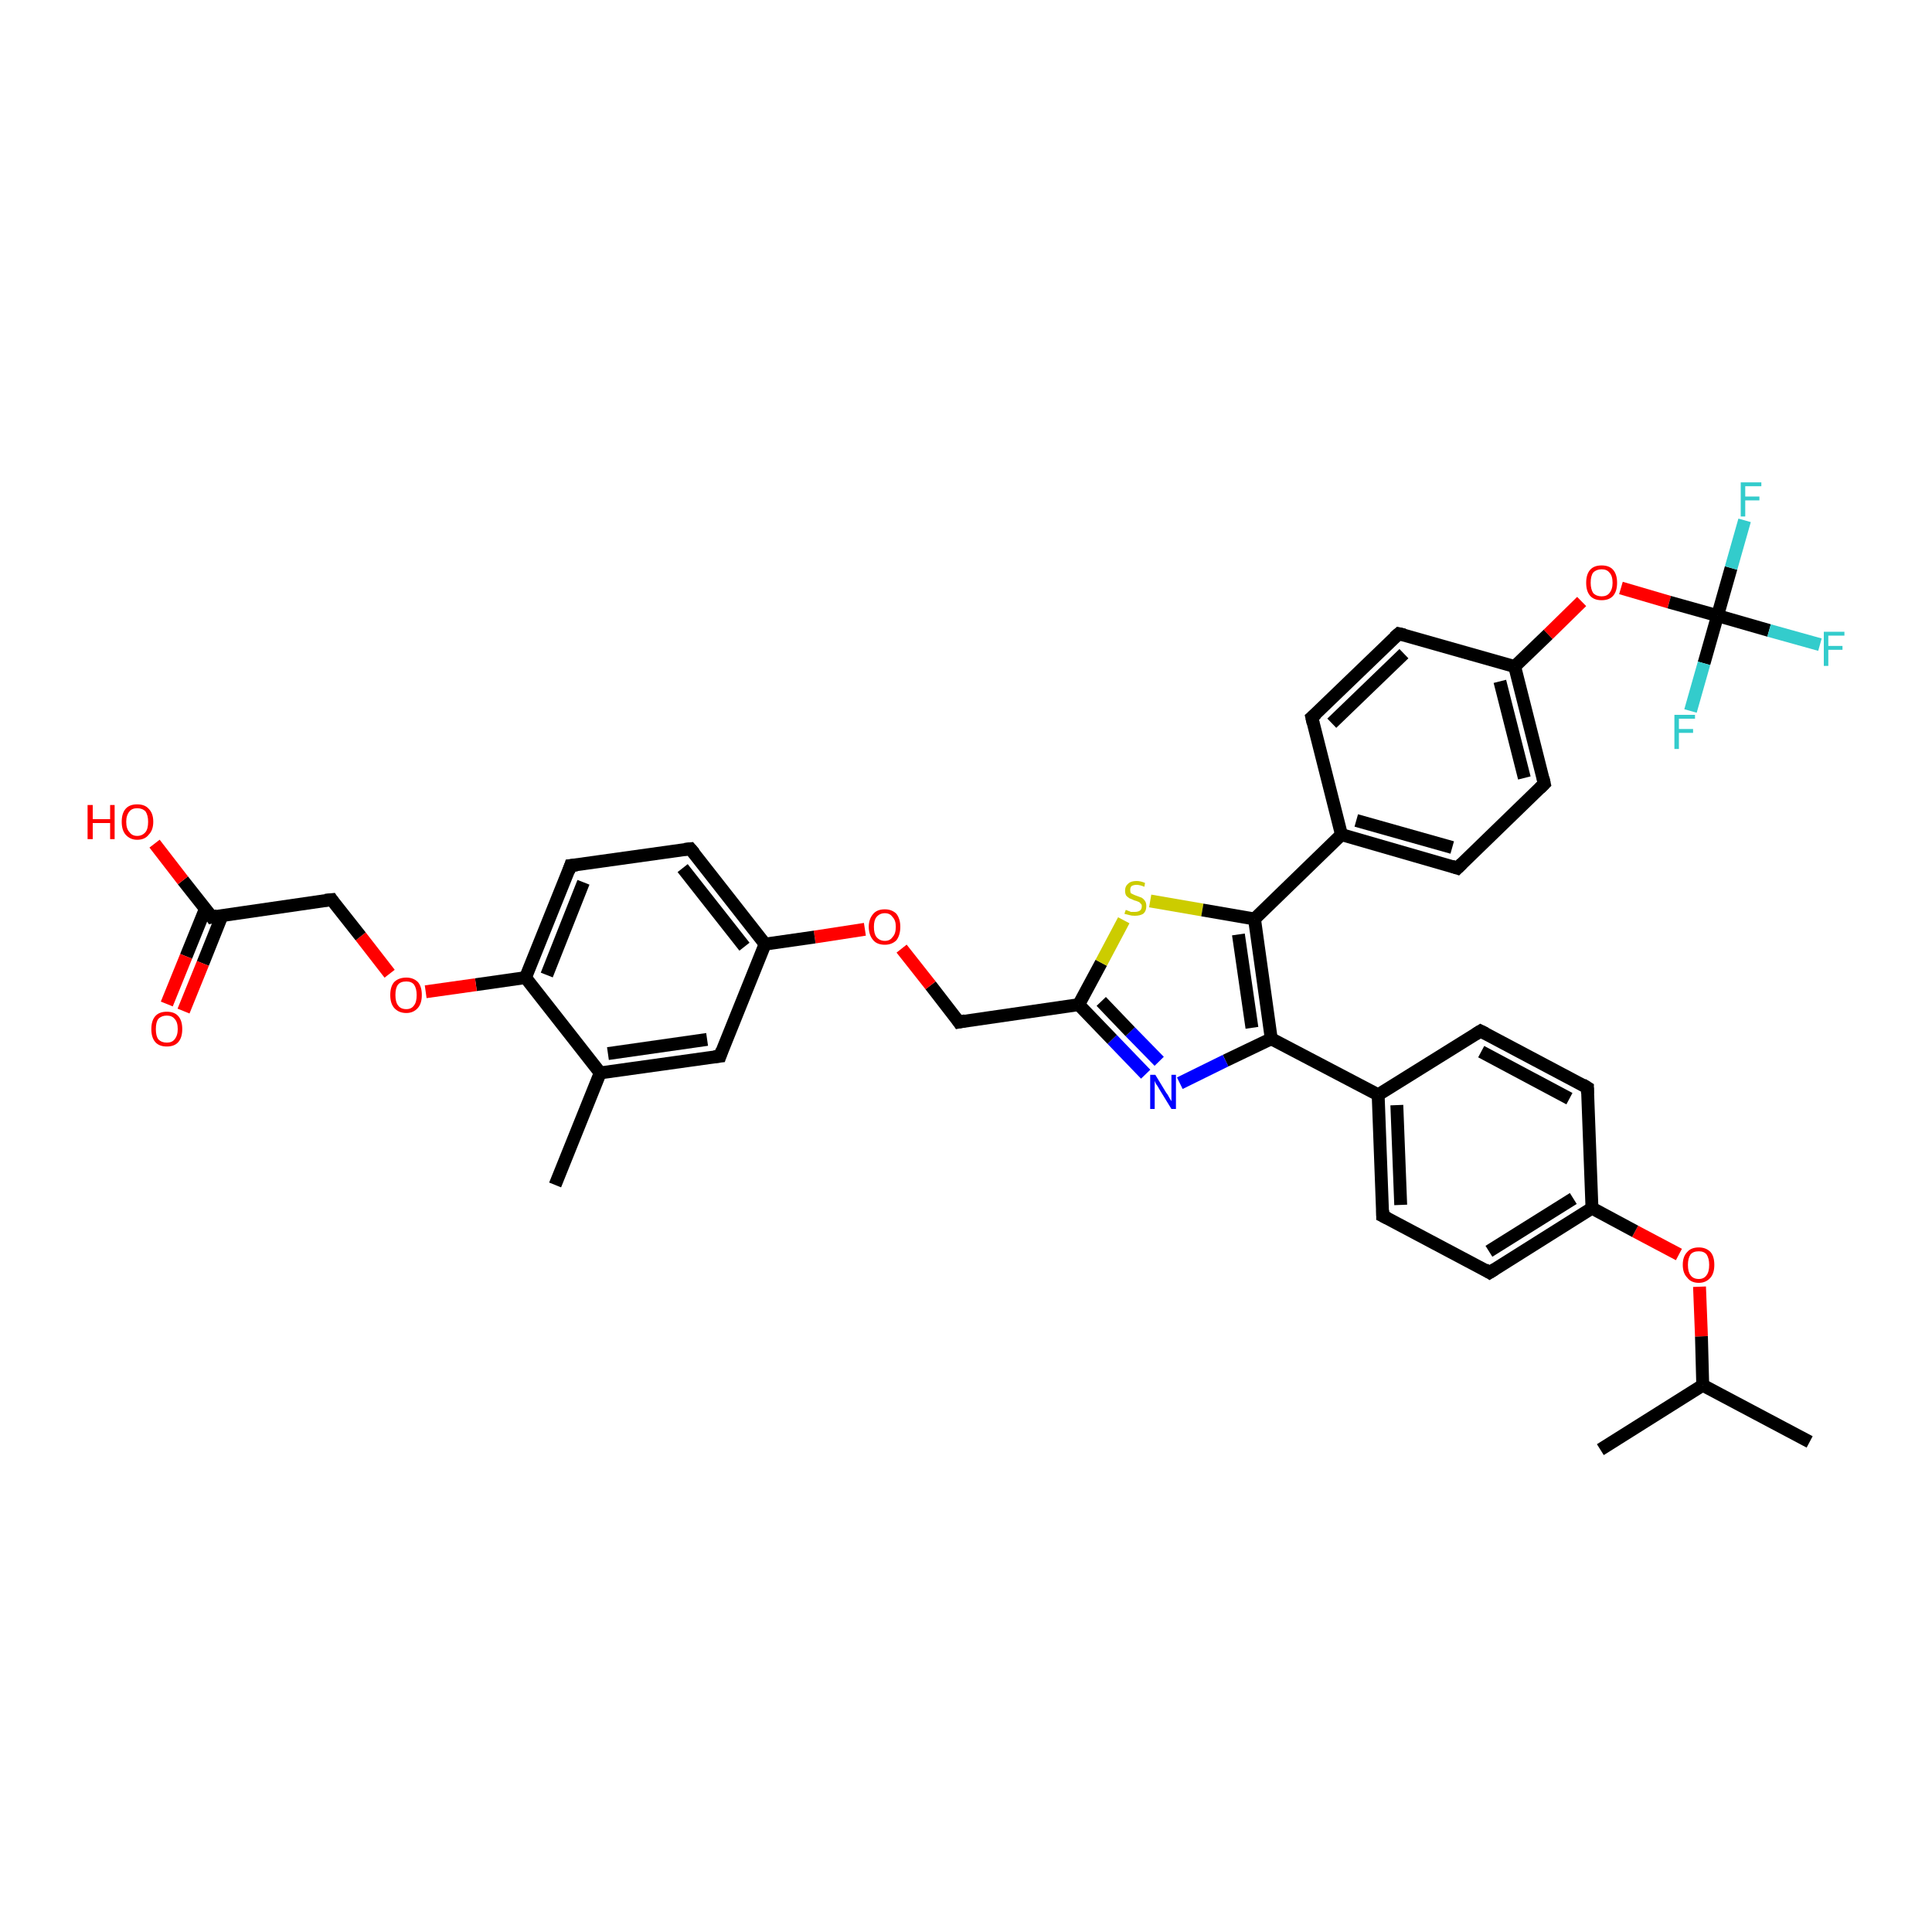 <?xml version='1.0' encoding='iso-8859-1'?>
<svg version='1.1' baseProfile='full'
              xmlns='http://www.w3.org/2000/svg'
                      xmlns:rdkit='http://www.rdkit.org/xml'
                      xmlns:xlink='http://www.w3.org/1999/xlink'
                  xml:space='preserve'
width='300px' height='300px' viewBox='0 0 300 300'>
<!-- END OF HEADER -->
<rect style='opacity:1.0;fill:#FFFFFF;stroke:none' width='300.0' height='300.0' x='0.0' y='0.0'> </rect>
<path class='bond-0 atom-0 atom-1' d='M 281.0,223.9 L 264.4,215.1' style='fill:none;fill-rule:evenodd;stroke:#000000;stroke-width:2.0px;stroke-linecap:butt;stroke-linejoin:miter;stroke-opacity:1' />
<path class='bond-1 atom-1 atom-2' d='M 264.4,215.1 L 248.5,225.1' style='fill:none;fill-rule:evenodd;stroke:#000000;stroke-width:2.0px;stroke-linecap:butt;stroke-linejoin:miter;stroke-opacity:1' />
<path class='bond-2 atom-1 atom-3' d='M 264.4,215.1 L 264.2,207.5' style='fill:none;fill-rule:evenodd;stroke:#000000;stroke-width:2.0px;stroke-linecap:butt;stroke-linejoin:miter;stroke-opacity:1' />
<path class='bond-2 atom-1 atom-3' d='M 264.2,207.5 L 263.9,199.8' style='fill:none;fill-rule:evenodd;stroke:#FF0000;stroke-width:2.0px;stroke-linecap:butt;stroke-linejoin:miter;stroke-opacity:1' />
<path class='bond-3 atom-3 atom-4' d='M 260.7,194.8 L 253.9,191.2' style='fill:none;fill-rule:evenodd;stroke:#FF0000;stroke-width:2.0px;stroke-linecap:butt;stroke-linejoin:miter;stroke-opacity:1' />
<path class='bond-3 atom-3 atom-4' d='M 253.9,191.2 L 247.2,187.6' style='fill:none;fill-rule:evenodd;stroke:#000000;stroke-width:2.0px;stroke-linecap:butt;stroke-linejoin:miter;stroke-opacity:1' />
<path class='bond-4 atom-4 atom-5' d='M 247.2,187.6 L 231.3,197.6' style='fill:none;fill-rule:evenodd;stroke:#000000;stroke-width:2.0px;stroke-linecap:butt;stroke-linejoin:miter;stroke-opacity:1' />
<path class='bond-4 atom-4 atom-5' d='M 244.3,186.1 L 231.2,194.3' style='fill:none;fill-rule:evenodd;stroke:#000000;stroke-width:2.0px;stroke-linecap:butt;stroke-linejoin:miter;stroke-opacity:1' />
<path class='bond-5 atom-5 atom-6' d='M 231.3,197.6 L 214.7,188.8' style='fill:none;fill-rule:evenodd;stroke:#000000;stroke-width:2.0px;stroke-linecap:butt;stroke-linejoin:miter;stroke-opacity:1' />
<path class='bond-6 atom-6 atom-7' d='M 214.7,188.8 L 214.0,170.0' style='fill:none;fill-rule:evenodd;stroke:#000000;stroke-width:2.0px;stroke-linecap:butt;stroke-linejoin:miter;stroke-opacity:1' />
<path class='bond-6 atom-6 atom-7' d='M 217.5,187.1 L 216.9,171.6' style='fill:none;fill-rule:evenodd;stroke:#000000;stroke-width:2.0px;stroke-linecap:butt;stroke-linejoin:miter;stroke-opacity:1' />
<path class='bond-7 atom-7 atom-8' d='M 214.0,170.0 L 229.9,160.1' style='fill:none;fill-rule:evenodd;stroke:#000000;stroke-width:2.0px;stroke-linecap:butt;stroke-linejoin:miter;stroke-opacity:1' />
<path class='bond-8 atom-8 atom-9' d='M 229.9,160.1 L 246.5,168.9' style='fill:none;fill-rule:evenodd;stroke:#000000;stroke-width:2.0px;stroke-linecap:butt;stroke-linejoin:miter;stroke-opacity:1' />
<path class='bond-8 atom-8 atom-9' d='M 230.0,163.3 L 243.7,170.6' style='fill:none;fill-rule:evenodd;stroke:#000000;stroke-width:2.0px;stroke-linecap:butt;stroke-linejoin:miter;stroke-opacity:1' />
<path class='bond-9 atom-7 atom-10' d='M 214.0,170.0 L 197.4,161.3' style='fill:none;fill-rule:evenodd;stroke:#000000;stroke-width:2.0px;stroke-linecap:butt;stroke-linejoin:miter;stroke-opacity:1' />
<path class='bond-10 atom-10 atom-11' d='M 197.4,161.3 L 190.3,164.7' style='fill:none;fill-rule:evenodd;stroke:#000000;stroke-width:2.0px;stroke-linecap:butt;stroke-linejoin:miter;stroke-opacity:1' />
<path class='bond-10 atom-10 atom-11' d='M 190.3,164.7 L 183.2,168.2' style='fill:none;fill-rule:evenodd;stroke:#0000FF;stroke-width:2.0px;stroke-linecap:butt;stroke-linejoin:miter;stroke-opacity:1' />
<path class='bond-11 atom-11 atom-12' d='M 177.9,166.8 L 172.7,161.4' style='fill:none;fill-rule:evenodd;stroke:#0000FF;stroke-width:2.0px;stroke-linecap:butt;stroke-linejoin:miter;stroke-opacity:1' />
<path class='bond-11 atom-11 atom-12' d='M 172.7,161.4 L 167.5,156.0' style='fill:none;fill-rule:evenodd;stroke:#000000;stroke-width:2.0px;stroke-linecap:butt;stroke-linejoin:miter;stroke-opacity:1' />
<path class='bond-11 atom-11 atom-12' d='M 180.0,164.8 L 175.5,160.2' style='fill:none;fill-rule:evenodd;stroke:#0000FF;stroke-width:2.0px;stroke-linecap:butt;stroke-linejoin:miter;stroke-opacity:1' />
<path class='bond-11 atom-11 atom-12' d='M 175.5,160.2 L 171.0,155.5' style='fill:none;fill-rule:evenodd;stroke:#000000;stroke-width:2.0px;stroke-linecap:butt;stroke-linejoin:miter;stroke-opacity:1' />
<path class='bond-12 atom-12 atom-13' d='M 167.5,156.0 L 148.9,158.7' style='fill:none;fill-rule:evenodd;stroke:#000000;stroke-width:2.0px;stroke-linecap:butt;stroke-linejoin:miter;stroke-opacity:1' />
<path class='bond-13 atom-13 atom-14' d='M 148.9,158.7 L 144.5,153.0' style='fill:none;fill-rule:evenodd;stroke:#000000;stroke-width:2.0px;stroke-linecap:butt;stroke-linejoin:miter;stroke-opacity:1' />
<path class='bond-13 atom-13 atom-14' d='M 144.5,153.0 L 140.0,147.3' style='fill:none;fill-rule:evenodd;stroke:#FF0000;stroke-width:2.0px;stroke-linecap:butt;stroke-linejoin:miter;stroke-opacity:1' />
<path class='bond-14 atom-14 atom-15' d='M 134.3,144.3 L 126.5,145.5' style='fill:none;fill-rule:evenodd;stroke:#FF0000;stroke-width:2.0px;stroke-linecap:butt;stroke-linejoin:miter;stroke-opacity:1' />
<path class='bond-14 atom-14 atom-15' d='M 126.5,145.5 L 118.8,146.6' style='fill:none;fill-rule:evenodd;stroke:#000000;stroke-width:2.0px;stroke-linecap:butt;stroke-linejoin:miter;stroke-opacity:1' />
<path class='bond-15 atom-15 atom-16' d='M 118.8,146.6 L 107.2,131.8' style='fill:none;fill-rule:evenodd;stroke:#000000;stroke-width:2.0px;stroke-linecap:butt;stroke-linejoin:miter;stroke-opacity:1' />
<path class='bond-15 atom-15 atom-16' d='M 115.6,147.0 L 106.0,134.8' style='fill:none;fill-rule:evenodd;stroke:#000000;stroke-width:2.0px;stroke-linecap:butt;stroke-linejoin:miter;stroke-opacity:1' />
<path class='bond-16 atom-16 atom-17' d='M 107.2,131.8 L 88.6,134.4' style='fill:none;fill-rule:evenodd;stroke:#000000;stroke-width:2.0px;stroke-linecap:butt;stroke-linejoin:miter;stroke-opacity:1' />
<path class='bond-17 atom-17 atom-18' d='M 88.6,134.4 L 81.6,151.8' style='fill:none;fill-rule:evenodd;stroke:#000000;stroke-width:2.0px;stroke-linecap:butt;stroke-linejoin:miter;stroke-opacity:1' />
<path class='bond-17 atom-17 atom-18' d='M 90.6,137.0 L 84.9,151.4' style='fill:none;fill-rule:evenodd;stroke:#000000;stroke-width:2.0px;stroke-linecap:butt;stroke-linejoin:miter;stroke-opacity:1' />
<path class='bond-18 atom-18 atom-19' d='M 81.6,151.8 L 73.9,152.9' style='fill:none;fill-rule:evenodd;stroke:#000000;stroke-width:2.0px;stroke-linecap:butt;stroke-linejoin:miter;stroke-opacity:1' />
<path class='bond-18 atom-18 atom-19' d='M 73.9,152.9 L 66.1,154.0' style='fill:none;fill-rule:evenodd;stroke:#FF0000;stroke-width:2.0px;stroke-linecap:butt;stroke-linejoin:miter;stroke-opacity:1' />
<path class='bond-19 atom-19 atom-20' d='M 60.5,151.2 L 56.0,145.4' style='fill:none;fill-rule:evenodd;stroke:#FF0000;stroke-width:2.0px;stroke-linecap:butt;stroke-linejoin:miter;stroke-opacity:1' />
<path class='bond-19 atom-19 atom-20' d='M 56.0,145.4 L 51.5,139.7' style='fill:none;fill-rule:evenodd;stroke:#000000;stroke-width:2.0px;stroke-linecap:butt;stroke-linejoin:miter;stroke-opacity:1' />
<path class='bond-20 atom-20 atom-21' d='M 51.5,139.7 L 32.9,142.4' style='fill:none;fill-rule:evenodd;stroke:#000000;stroke-width:2.0px;stroke-linecap:butt;stroke-linejoin:miter;stroke-opacity:1' />
<path class='bond-21 atom-21 atom-22' d='M 32.9,142.4 L 28.4,136.7' style='fill:none;fill-rule:evenodd;stroke:#000000;stroke-width:2.0px;stroke-linecap:butt;stroke-linejoin:miter;stroke-opacity:1' />
<path class='bond-21 atom-21 atom-22' d='M 28.4,136.7 L 24.0,131.0' style='fill:none;fill-rule:evenodd;stroke:#FF0000;stroke-width:2.0px;stroke-linecap:butt;stroke-linejoin:miter;stroke-opacity:1' />
<path class='bond-22 atom-21 atom-23' d='M 31.9,141.1 L 28.9,148.5' style='fill:none;fill-rule:evenodd;stroke:#000000;stroke-width:2.0px;stroke-linecap:butt;stroke-linejoin:miter;stroke-opacity:1' />
<path class='bond-22 atom-21 atom-23' d='M 28.9,148.5 L 25.9,155.9' style='fill:none;fill-rule:evenodd;stroke:#FF0000;stroke-width:2.0px;stroke-linecap:butt;stroke-linejoin:miter;stroke-opacity:1' />
<path class='bond-22 atom-21 atom-23' d='M 34.5,142.1 L 31.5,149.6' style='fill:none;fill-rule:evenodd;stroke:#000000;stroke-width:2.0px;stroke-linecap:butt;stroke-linejoin:miter;stroke-opacity:1' />
<path class='bond-22 atom-21 atom-23' d='M 31.5,149.6 L 28.5,157.0' style='fill:none;fill-rule:evenodd;stroke:#FF0000;stroke-width:2.0px;stroke-linecap:butt;stroke-linejoin:miter;stroke-opacity:1' />
<path class='bond-23 atom-18 atom-24' d='M 81.6,151.8 L 93.2,166.6' style='fill:none;fill-rule:evenodd;stroke:#000000;stroke-width:2.0px;stroke-linecap:butt;stroke-linejoin:miter;stroke-opacity:1' />
<path class='bond-24 atom-24 atom-25' d='M 93.2,166.6 L 86.2,184.0' style='fill:none;fill-rule:evenodd;stroke:#000000;stroke-width:2.0px;stroke-linecap:butt;stroke-linejoin:miter;stroke-opacity:1' />
<path class='bond-25 atom-24 atom-26' d='M 93.2,166.6 L 111.8,164.0' style='fill:none;fill-rule:evenodd;stroke:#000000;stroke-width:2.0px;stroke-linecap:butt;stroke-linejoin:miter;stroke-opacity:1' />
<path class='bond-25 atom-24 atom-26' d='M 94.4,163.6 L 109.8,161.4' style='fill:none;fill-rule:evenodd;stroke:#000000;stroke-width:2.0px;stroke-linecap:butt;stroke-linejoin:miter;stroke-opacity:1' />
<path class='bond-26 atom-12 atom-27' d='M 167.5,156.0 L 171.0,149.5' style='fill:none;fill-rule:evenodd;stroke:#000000;stroke-width:2.0px;stroke-linecap:butt;stroke-linejoin:miter;stroke-opacity:1' />
<path class='bond-26 atom-12 atom-27' d='M 171.0,149.5 L 174.5,142.9' style='fill:none;fill-rule:evenodd;stroke:#CCCC00;stroke-width:2.0px;stroke-linecap:butt;stroke-linejoin:miter;stroke-opacity:1' />
<path class='bond-27 atom-27 atom-28' d='M 178.6,139.9 L 186.7,141.3' style='fill:none;fill-rule:evenodd;stroke:#CCCC00;stroke-width:2.0px;stroke-linecap:butt;stroke-linejoin:miter;stroke-opacity:1' />
<path class='bond-27 atom-27 atom-28' d='M 186.7,141.3 L 194.8,142.7' style='fill:none;fill-rule:evenodd;stroke:#000000;stroke-width:2.0px;stroke-linecap:butt;stroke-linejoin:miter;stroke-opacity:1' />
<path class='bond-28 atom-28 atom-29' d='M 194.8,142.7 L 208.3,129.6' style='fill:none;fill-rule:evenodd;stroke:#000000;stroke-width:2.0px;stroke-linecap:butt;stroke-linejoin:miter;stroke-opacity:1' />
<path class='bond-29 atom-29 atom-30' d='M 208.3,129.6 L 226.3,134.8' style='fill:none;fill-rule:evenodd;stroke:#000000;stroke-width:2.0px;stroke-linecap:butt;stroke-linejoin:miter;stroke-opacity:1' />
<path class='bond-29 atom-29 atom-30' d='M 210.6,127.4 L 225.5,131.6' style='fill:none;fill-rule:evenodd;stroke:#000000;stroke-width:2.0px;stroke-linecap:butt;stroke-linejoin:miter;stroke-opacity:1' />
<path class='bond-30 atom-30 atom-31' d='M 226.3,134.8 L 239.8,121.7' style='fill:none;fill-rule:evenodd;stroke:#000000;stroke-width:2.0px;stroke-linecap:butt;stroke-linejoin:miter;stroke-opacity:1' />
<path class='bond-31 atom-31 atom-32' d='M 239.8,121.7 L 235.2,103.5' style='fill:none;fill-rule:evenodd;stroke:#000000;stroke-width:2.0px;stroke-linecap:butt;stroke-linejoin:miter;stroke-opacity:1' />
<path class='bond-31 atom-31 atom-32' d='M 236.7,120.8 L 232.9,105.8' style='fill:none;fill-rule:evenodd;stroke:#000000;stroke-width:2.0px;stroke-linecap:butt;stroke-linejoin:miter;stroke-opacity:1' />
<path class='bond-32 atom-32 atom-33' d='M 235.2,103.5 L 240.4,98.5' style='fill:none;fill-rule:evenodd;stroke:#000000;stroke-width:2.0px;stroke-linecap:butt;stroke-linejoin:miter;stroke-opacity:1' />
<path class='bond-32 atom-32 atom-33' d='M 240.4,98.5 L 245.6,93.4' style='fill:none;fill-rule:evenodd;stroke:#FF0000;stroke-width:2.0px;stroke-linecap:butt;stroke-linejoin:miter;stroke-opacity:1' />
<path class='bond-33 atom-33 atom-34' d='M 251.7,91.3 L 259.2,93.5' style='fill:none;fill-rule:evenodd;stroke:#FF0000;stroke-width:2.0px;stroke-linecap:butt;stroke-linejoin:miter;stroke-opacity:1' />
<path class='bond-33 atom-33 atom-34' d='M 259.2,93.5 L 266.7,95.6' style='fill:none;fill-rule:evenodd;stroke:#000000;stroke-width:2.0px;stroke-linecap:butt;stroke-linejoin:miter;stroke-opacity:1' />
<path class='bond-34 atom-34 atom-35' d='M 266.7,95.6 L 274.7,97.9' style='fill:none;fill-rule:evenodd;stroke:#000000;stroke-width:2.0px;stroke-linecap:butt;stroke-linejoin:miter;stroke-opacity:1' />
<path class='bond-34 atom-34 atom-35' d='M 274.7,97.9 L 282.6,100.1' style='fill:none;fill-rule:evenodd;stroke:#33CCCC;stroke-width:2.0px;stroke-linecap:butt;stroke-linejoin:miter;stroke-opacity:1' />
<path class='bond-35 atom-34 atom-36' d='M 266.7,95.6 L 268.8,88.2' style='fill:none;fill-rule:evenodd;stroke:#000000;stroke-width:2.0px;stroke-linecap:butt;stroke-linejoin:miter;stroke-opacity:1' />
<path class='bond-35 atom-34 atom-36' d='M 268.8,88.2 L 270.9,80.8' style='fill:none;fill-rule:evenodd;stroke:#33CCCC;stroke-width:2.0px;stroke-linecap:butt;stroke-linejoin:miter;stroke-opacity:1' />
<path class='bond-36 atom-34 atom-37' d='M 266.7,95.6 L 264.6,103.0' style='fill:none;fill-rule:evenodd;stroke:#000000;stroke-width:2.0px;stroke-linecap:butt;stroke-linejoin:miter;stroke-opacity:1' />
<path class='bond-36 atom-34 atom-37' d='M 264.6,103.0 L 262.5,110.4' style='fill:none;fill-rule:evenodd;stroke:#33CCCC;stroke-width:2.0px;stroke-linecap:butt;stroke-linejoin:miter;stroke-opacity:1' />
<path class='bond-37 atom-32 atom-38' d='M 235.2,103.5 L 217.2,98.4' style='fill:none;fill-rule:evenodd;stroke:#000000;stroke-width:2.0px;stroke-linecap:butt;stroke-linejoin:miter;stroke-opacity:1' />
<path class='bond-38 atom-38 atom-39' d='M 217.2,98.4 L 203.7,111.4' style='fill:none;fill-rule:evenodd;stroke:#000000;stroke-width:2.0px;stroke-linecap:butt;stroke-linejoin:miter;stroke-opacity:1' />
<path class='bond-38 atom-38 atom-39' d='M 218.0,101.5 L 206.8,112.3' style='fill:none;fill-rule:evenodd;stroke:#000000;stroke-width:2.0px;stroke-linecap:butt;stroke-linejoin:miter;stroke-opacity:1' />
<path class='bond-39 atom-9 atom-4' d='M 246.5,168.9 L 247.2,187.6' style='fill:none;fill-rule:evenodd;stroke:#000000;stroke-width:2.0px;stroke-linecap:butt;stroke-linejoin:miter;stroke-opacity:1' />
<path class='bond-40 atom-28 atom-10' d='M 194.8,142.7 L 197.4,161.3' style='fill:none;fill-rule:evenodd;stroke:#000000;stroke-width:2.0px;stroke-linecap:butt;stroke-linejoin:miter;stroke-opacity:1' />
<path class='bond-40 atom-28 atom-10' d='M 192.3,145.1 L 194.4,159.6' style='fill:none;fill-rule:evenodd;stroke:#000000;stroke-width:2.0px;stroke-linecap:butt;stroke-linejoin:miter;stroke-opacity:1' />
<path class='bond-41 atom-39 atom-29' d='M 203.7,111.4 L 208.3,129.6' style='fill:none;fill-rule:evenodd;stroke:#000000;stroke-width:2.0px;stroke-linecap:butt;stroke-linejoin:miter;stroke-opacity:1' />
<path class='bond-42 atom-26 atom-15' d='M 111.8,164.0 L 118.8,146.6' style='fill:none;fill-rule:evenodd;stroke:#000000;stroke-width:2.0px;stroke-linecap:butt;stroke-linejoin:miter;stroke-opacity:1' />
<path d='M 232.1,197.1 L 231.3,197.6 L 230.5,197.1' style='fill:none;stroke:#000000;stroke-width:2.0px;stroke-linecap:butt;stroke-linejoin:miter;stroke-opacity:1;' />
<path d='M 215.5,189.2 L 214.7,188.8 L 214.7,187.9' style='fill:none;stroke:#000000;stroke-width:2.0px;stroke-linecap:butt;stroke-linejoin:miter;stroke-opacity:1;' />
<path d='M 229.1,160.6 L 229.9,160.1 L 230.7,160.5' style='fill:none;stroke:#000000;stroke-width:2.0px;stroke-linecap:butt;stroke-linejoin:miter;stroke-opacity:1;' />
<path d='M 245.7,168.4 L 246.5,168.9 L 246.5,169.8' style='fill:none;stroke:#000000;stroke-width:2.0px;stroke-linecap:butt;stroke-linejoin:miter;stroke-opacity:1;' />
<path d='M 149.9,158.5 L 148.9,158.7 L 148.7,158.4' style='fill:none;stroke:#000000;stroke-width:2.0px;stroke-linecap:butt;stroke-linejoin:miter;stroke-opacity:1;' />
<path d='M 107.8,132.5 L 107.2,131.8 L 106.3,131.9' style='fill:none;stroke:#000000;stroke-width:2.0px;stroke-linecap:butt;stroke-linejoin:miter;stroke-opacity:1;' />
<path d='M 89.6,134.3 L 88.6,134.4 L 88.3,135.3' style='fill:none;stroke:#000000;stroke-width:2.0px;stroke-linecap:butt;stroke-linejoin:miter;stroke-opacity:1;' />
<path d='M 51.7,140.0 L 51.5,139.7 L 50.5,139.8' style='fill:none;stroke:#000000;stroke-width:2.0px;stroke-linecap:butt;stroke-linejoin:miter;stroke-opacity:1;' />
<path d='M 33.8,142.2 L 32.9,142.4 L 32.7,142.1' style='fill:none;stroke:#000000;stroke-width:2.0px;stroke-linecap:butt;stroke-linejoin:miter;stroke-opacity:1;' />
<path d='M 110.9,164.1 L 111.8,164.0 L 112.1,163.1' style='fill:none;stroke:#000000;stroke-width:2.0px;stroke-linecap:butt;stroke-linejoin:miter;stroke-opacity:1;' />
<path d='M 225.4,134.5 L 226.3,134.8 L 227.0,134.1' style='fill:none;stroke:#000000;stroke-width:2.0px;stroke-linecap:butt;stroke-linejoin:miter;stroke-opacity:1;' />
<path d='M 239.1,122.4 L 239.8,121.7 L 239.6,120.8' style='fill:none;stroke:#000000;stroke-width:2.0px;stroke-linecap:butt;stroke-linejoin:miter;stroke-opacity:1;' />
<path d='M 218.1,98.6 L 217.2,98.4 L 216.5,99.0' style='fill:none;stroke:#000000;stroke-width:2.0px;stroke-linecap:butt;stroke-linejoin:miter;stroke-opacity:1;' />
<path d='M 204.4,110.8 L 203.7,111.4 L 203.9,112.3' style='fill:none;stroke:#000000;stroke-width:2.0px;stroke-linecap:butt;stroke-linejoin:miter;stroke-opacity:1;' />
<path class='atom-3' d='M 261.3 196.4
Q 261.3 195.1, 262.0 194.4
Q 262.6 193.7, 263.8 193.7
Q 264.9 193.7, 265.6 194.4
Q 266.2 195.1, 266.2 196.4
Q 266.2 197.7, 265.6 198.4
Q 264.9 199.2, 263.8 199.2
Q 262.6 199.2, 262.0 198.4
Q 261.3 197.7, 261.3 196.4
M 263.8 198.6
Q 264.6 198.6, 265.0 198.0
Q 265.4 197.5, 265.4 196.4
Q 265.4 195.4, 265.0 194.8
Q 264.6 194.3, 263.8 194.3
Q 262.9 194.3, 262.5 194.8
Q 262.1 195.4, 262.1 196.4
Q 262.1 197.5, 262.5 198.0
Q 262.9 198.6, 263.8 198.6
' fill='#FF0000'/>
<path class='atom-11' d='M 179.4 166.9
L 181.1 169.7
Q 181.3 169.9, 181.6 170.5
Q 181.9 171.0, 181.9 171.0
L 181.9 166.9
L 182.6 166.9
L 182.6 172.2
L 181.9 172.2
L 180.0 169.1
Q 179.8 168.7, 179.5 168.3
Q 179.3 167.9, 179.3 167.8
L 179.3 172.2
L 178.6 172.2
L 178.6 166.9
L 179.4 166.9
' fill='#0000FF'/>
<path class='atom-14' d='M 134.9 143.9
Q 134.9 142.7, 135.6 141.9
Q 136.2 141.2, 137.4 141.2
Q 138.5 141.2, 139.2 141.9
Q 139.8 142.7, 139.8 143.9
Q 139.8 145.2, 139.2 146.0
Q 138.5 146.7, 137.4 146.7
Q 136.2 146.7, 135.6 146.0
Q 134.9 145.2, 134.9 143.9
M 137.4 146.1
Q 138.2 146.1, 138.6 145.5
Q 139.1 145.0, 139.1 143.9
Q 139.1 142.9, 138.6 142.4
Q 138.2 141.8, 137.4 141.8
Q 136.6 141.8, 136.1 142.4
Q 135.7 142.9, 135.7 143.9
Q 135.7 145.0, 136.1 145.5
Q 136.6 146.1, 137.4 146.1
' fill='#FF0000'/>
<path class='atom-19' d='M 60.6 154.5
Q 60.6 153.2, 61.2 152.5
Q 61.9 151.8, 63.1 151.8
Q 64.2 151.8, 64.9 152.5
Q 65.5 153.2, 65.5 154.5
Q 65.5 155.8, 64.9 156.5
Q 64.2 157.3, 63.1 157.3
Q 61.9 157.3, 61.2 156.5
Q 60.6 155.8, 60.6 154.5
M 63.1 156.7
Q 63.9 156.7, 64.3 156.1
Q 64.7 155.6, 64.7 154.5
Q 64.7 153.5, 64.3 152.9
Q 63.9 152.4, 63.1 152.4
Q 62.2 152.4, 61.8 152.9
Q 61.4 153.4, 61.4 154.5
Q 61.4 155.6, 61.8 156.1
Q 62.2 156.7, 63.1 156.7
' fill='#FF0000'/>
<path class='atom-22' d='M 13.6 125.0
L 14.4 125.0
L 14.4 127.2
L 17.1 127.2
L 17.1 125.0
L 17.8 125.0
L 17.8 130.3
L 17.1 130.3
L 17.1 127.8
L 14.4 127.8
L 14.4 130.3
L 13.6 130.3
L 13.6 125.0
' fill='#FF0000'/>
<path class='atom-22' d='M 18.9 127.6
Q 18.9 126.3, 19.5 125.6
Q 20.1 124.9, 21.3 124.9
Q 22.5 124.9, 23.1 125.6
Q 23.8 126.3, 23.8 127.6
Q 23.8 128.9, 23.1 129.6
Q 22.5 130.4, 21.3 130.4
Q 20.2 130.4, 19.5 129.6
Q 18.9 128.9, 18.9 127.6
M 21.3 129.8
Q 22.1 129.8, 22.6 129.2
Q 23.0 128.7, 23.0 127.6
Q 23.0 126.6, 22.6 126.0
Q 22.1 125.5, 21.3 125.5
Q 20.5 125.5, 20.1 126.0
Q 19.6 126.6, 19.6 127.6
Q 19.6 128.7, 20.1 129.2
Q 20.5 129.8, 21.3 129.8
' fill='#FF0000'/>
<path class='atom-23' d='M 23.5 159.8
Q 23.5 158.5, 24.1 157.8
Q 24.7 157.1, 25.9 157.1
Q 27.1 157.1, 27.7 157.8
Q 28.3 158.5, 28.3 159.8
Q 28.3 161.1, 27.7 161.8
Q 27.1 162.5, 25.9 162.5
Q 24.7 162.5, 24.1 161.8
Q 23.5 161.1, 23.5 159.8
M 25.9 161.9
Q 26.7 161.9, 27.1 161.4
Q 27.6 160.8, 27.6 159.8
Q 27.6 158.7, 27.1 158.2
Q 26.7 157.7, 25.9 157.7
Q 25.1 157.7, 24.6 158.2
Q 24.2 158.7, 24.2 159.8
Q 24.2 160.9, 24.6 161.4
Q 25.1 161.9, 25.9 161.9
' fill='#FF0000'/>
<path class='atom-27' d='M 174.8 141.3
Q 174.9 141.3, 175.1 141.4
Q 175.4 141.5, 175.6 141.6
Q 175.9 141.6, 176.2 141.6
Q 176.7 141.6, 177.0 141.4
Q 177.3 141.2, 177.3 140.7
Q 177.3 140.4, 177.1 140.3
Q 177.0 140.1, 176.7 140.0
Q 176.5 139.9, 176.1 139.8
Q 175.7 139.6, 175.4 139.5
Q 175.1 139.3, 174.9 139.1
Q 174.7 138.8, 174.7 138.3
Q 174.7 137.6, 175.2 137.2
Q 175.6 136.8, 176.5 136.8
Q 177.1 136.8, 177.8 137.1
L 177.7 137.7
Q 177.0 137.4, 176.5 137.4
Q 176.0 137.4, 175.7 137.6
Q 175.5 137.8, 175.5 138.2
Q 175.5 138.5, 175.6 138.7
Q 175.8 138.8, 176.0 138.9
Q 176.2 139.0, 176.5 139.1
Q 177.0 139.3, 177.3 139.4
Q 177.6 139.6, 177.8 139.9
Q 178.0 140.2, 178.0 140.7
Q 178.0 141.5, 177.5 141.9
Q 177.0 142.2, 176.2 142.2
Q 175.7 142.2, 175.4 142.1
Q 175.0 142.0, 174.6 141.9
L 174.8 141.3
' fill='#CCCC00'/>
<path class='atom-33' d='M 246.3 90.5
Q 246.3 89.2, 246.9 88.5
Q 247.5 87.8, 248.7 87.8
Q 249.9 87.8, 250.5 88.5
Q 251.1 89.2, 251.1 90.5
Q 251.1 91.8, 250.5 92.5
Q 249.9 93.2, 248.7 93.2
Q 247.5 93.2, 246.9 92.5
Q 246.3 91.8, 246.3 90.5
M 248.7 92.6
Q 249.5 92.6, 249.9 92.1
Q 250.4 91.5, 250.4 90.5
Q 250.4 89.4, 249.9 88.9
Q 249.5 88.4, 248.7 88.4
Q 247.9 88.4, 247.4 88.9
Q 247.0 89.4, 247.0 90.5
Q 247.0 91.5, 247.4 92.1
Q 247.9 92.6, 248.7 92.6
' fill='#FF0000'/>
<path class='atom-35' d='M 283.2 98.1
L 286.4 98.1
L 286.4 98.7
L 283.9 98.7
L 283.9 100.3
L 286.1 100.3
L 286.1 100.9
L 283.9 100.9
L 283.9 103.4
L 283.2 103.4
L 283.2 98.1
' fill='#33CCCC'/>
<path class='atom-36' d='M 270.3 74.9
L 273.5 74.9
L 273.5 75.5
L 271.0 75.5
L 271.0 77.1
L 273.2 77.1
L 273.2 77.7
L 271.0 77.7
L 271.0 80.2
L 270.3 80.2
L 270.3 74.9
' fill='#33CCCC'/>
<path class='atom-37' d='M 260.0 111.0
L 263.2 111.0
L 263.2 111.6
L 260.7 111.6
L 260.7 113.2
L 262.9 113.2
L 262.9 113.8
L 260.7 113.8
L 260.7 116.3
L 260.0 116.3
L 260.0 111.0
' fill='#33CCCC'/>
</svg>
